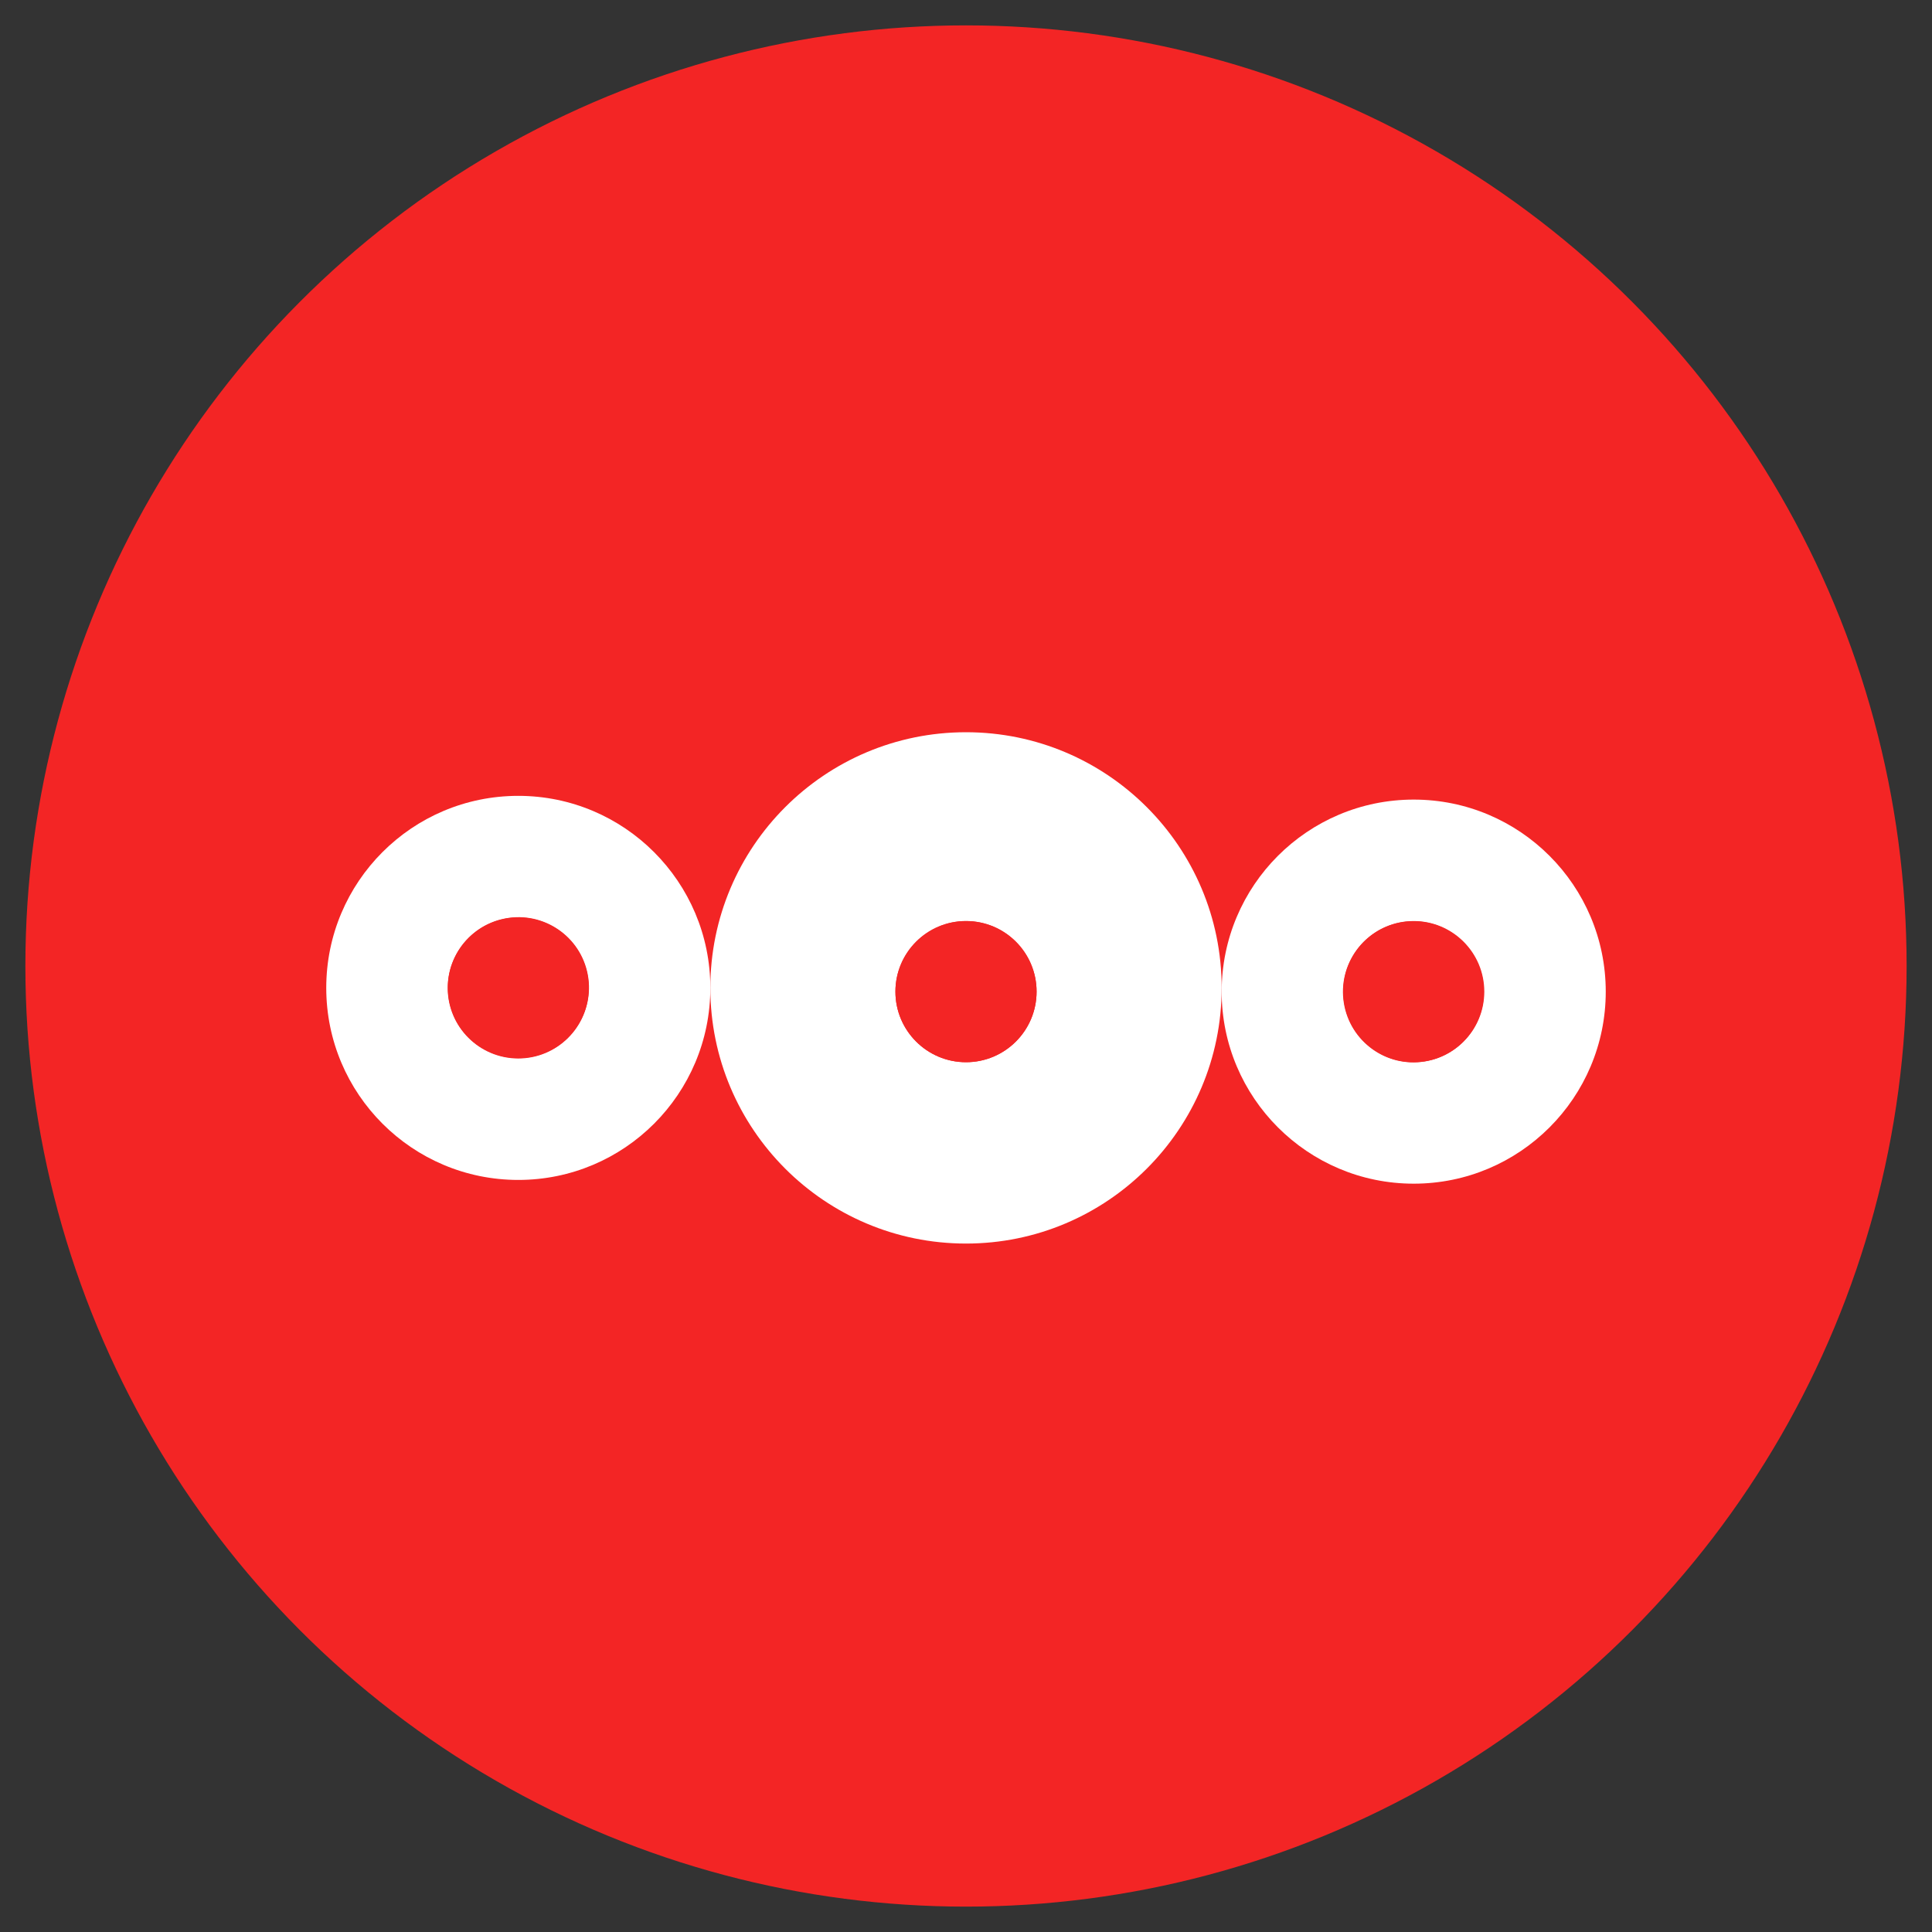 <?xml version="1.0" encoding="utf-8"?>
<!-- Generator: Adobe Illustrator 24.0.1, SVG Export Plug-In . SVG Version: 6.00 Build 0)  -->
<svg version="1.1" xmlns="http://www.w3.org/2000/svg" xmlns:xlink="http://www.w3.org/1999/xlink" x="0px" y="0px"
	 viewBox="0 0 150 150" style="enable-background:new 0 0 150 150;" xml:space="preserve">
<rect x="0" y="0" width="150" height="150" fill="#333333" stroke="none"/>
<style type="text/css">
	.st0{fill:#F32525;}
	.st1{display:none;}
	.st2{display:inline;fill:none;stroke:#FFFFFF;stroke-miterlimit:10;}
	.st3{fill:#FFFFFF;}
</style>
<g id="Layer_2">
	<circle class="st0" cx="75" cy="75" r="73.03"/>
</g>
<g id="Layer_1">
</g>
<g id="Layer_3" class="st1">
	<circle class="st2" cx="75" cy="75" r="48"/>
</g>
<g id="Layer_4">
	<path class="st3" d="M109.76,62.08c-8.24,0-14.91,6.68-14.91,14.91s6.68,14.91,14.91,14.91c8.24,0,14.91-6.68,14.91-14.91
		S118,62.08,109.76,62.08z M109.76,82.47c-3.02,0-5.47-2.45-5.47-5.48c0-3.02,2.45-5.48,5.47-5.48c3.02,0,5.48,2.45,5.48,5.48
		C115.24,80.02,112.79,82.47,109.76,82.47z"/>
	<path class="st3" d="M40.24,61.79c-8.24,0-14.91,6.68-14.91,14.91c0,8.24,6.68,14.91,14.91,14.91c8.24,0,14.91-6.68,14.91-14.91
		C55.15,68.47,48.47,61.79,40.24,61.79z M40.24,82.18c-3.02,0-5.48-2.45-5.48-5.47c0-3.02,2.45-5.48,5.48-5.48
		c3.02,0,5.47,2.45,5.47,5.48C45.71,79.73,43.26,82.18,40.24,82.18z"/>
	<path class="st3" d="M75,56.85c-10.96,0-19.85,8.89-19.85,19.85c0,10.96,8.89,19.85,19.85,19.85s19.85-8.89,19.85-19.85
		C94.85,65.74,85.96,56.85,75,56.85z M75,82.47c-3.02,0-5.48-2.45-5.48-5.48c0-3.02,2.45-5.48,5.48-5.48s5.48,2.45,5.48,5.48
		C80.48,80.02,78.02,82.47,75,82.47z"/>
	
		<ellipse transform="matrix(0.987 -0.16 0.16 0.987 -10.916 18.576)" class="st0" cx="109.76" cy="76.99" rx="5.47" ry="5.48"/>
	
		<ellipse transform="matrix(0.973 -0.23 0.23 0.973 -16.547 11.296)" class="st0" cx="40.24" cy="76.71" rx="5.48" ry="5.47"/>
	<circle class="st0" cx="75" cy="76.99" r="5.48"/>
</g>
</svg>
